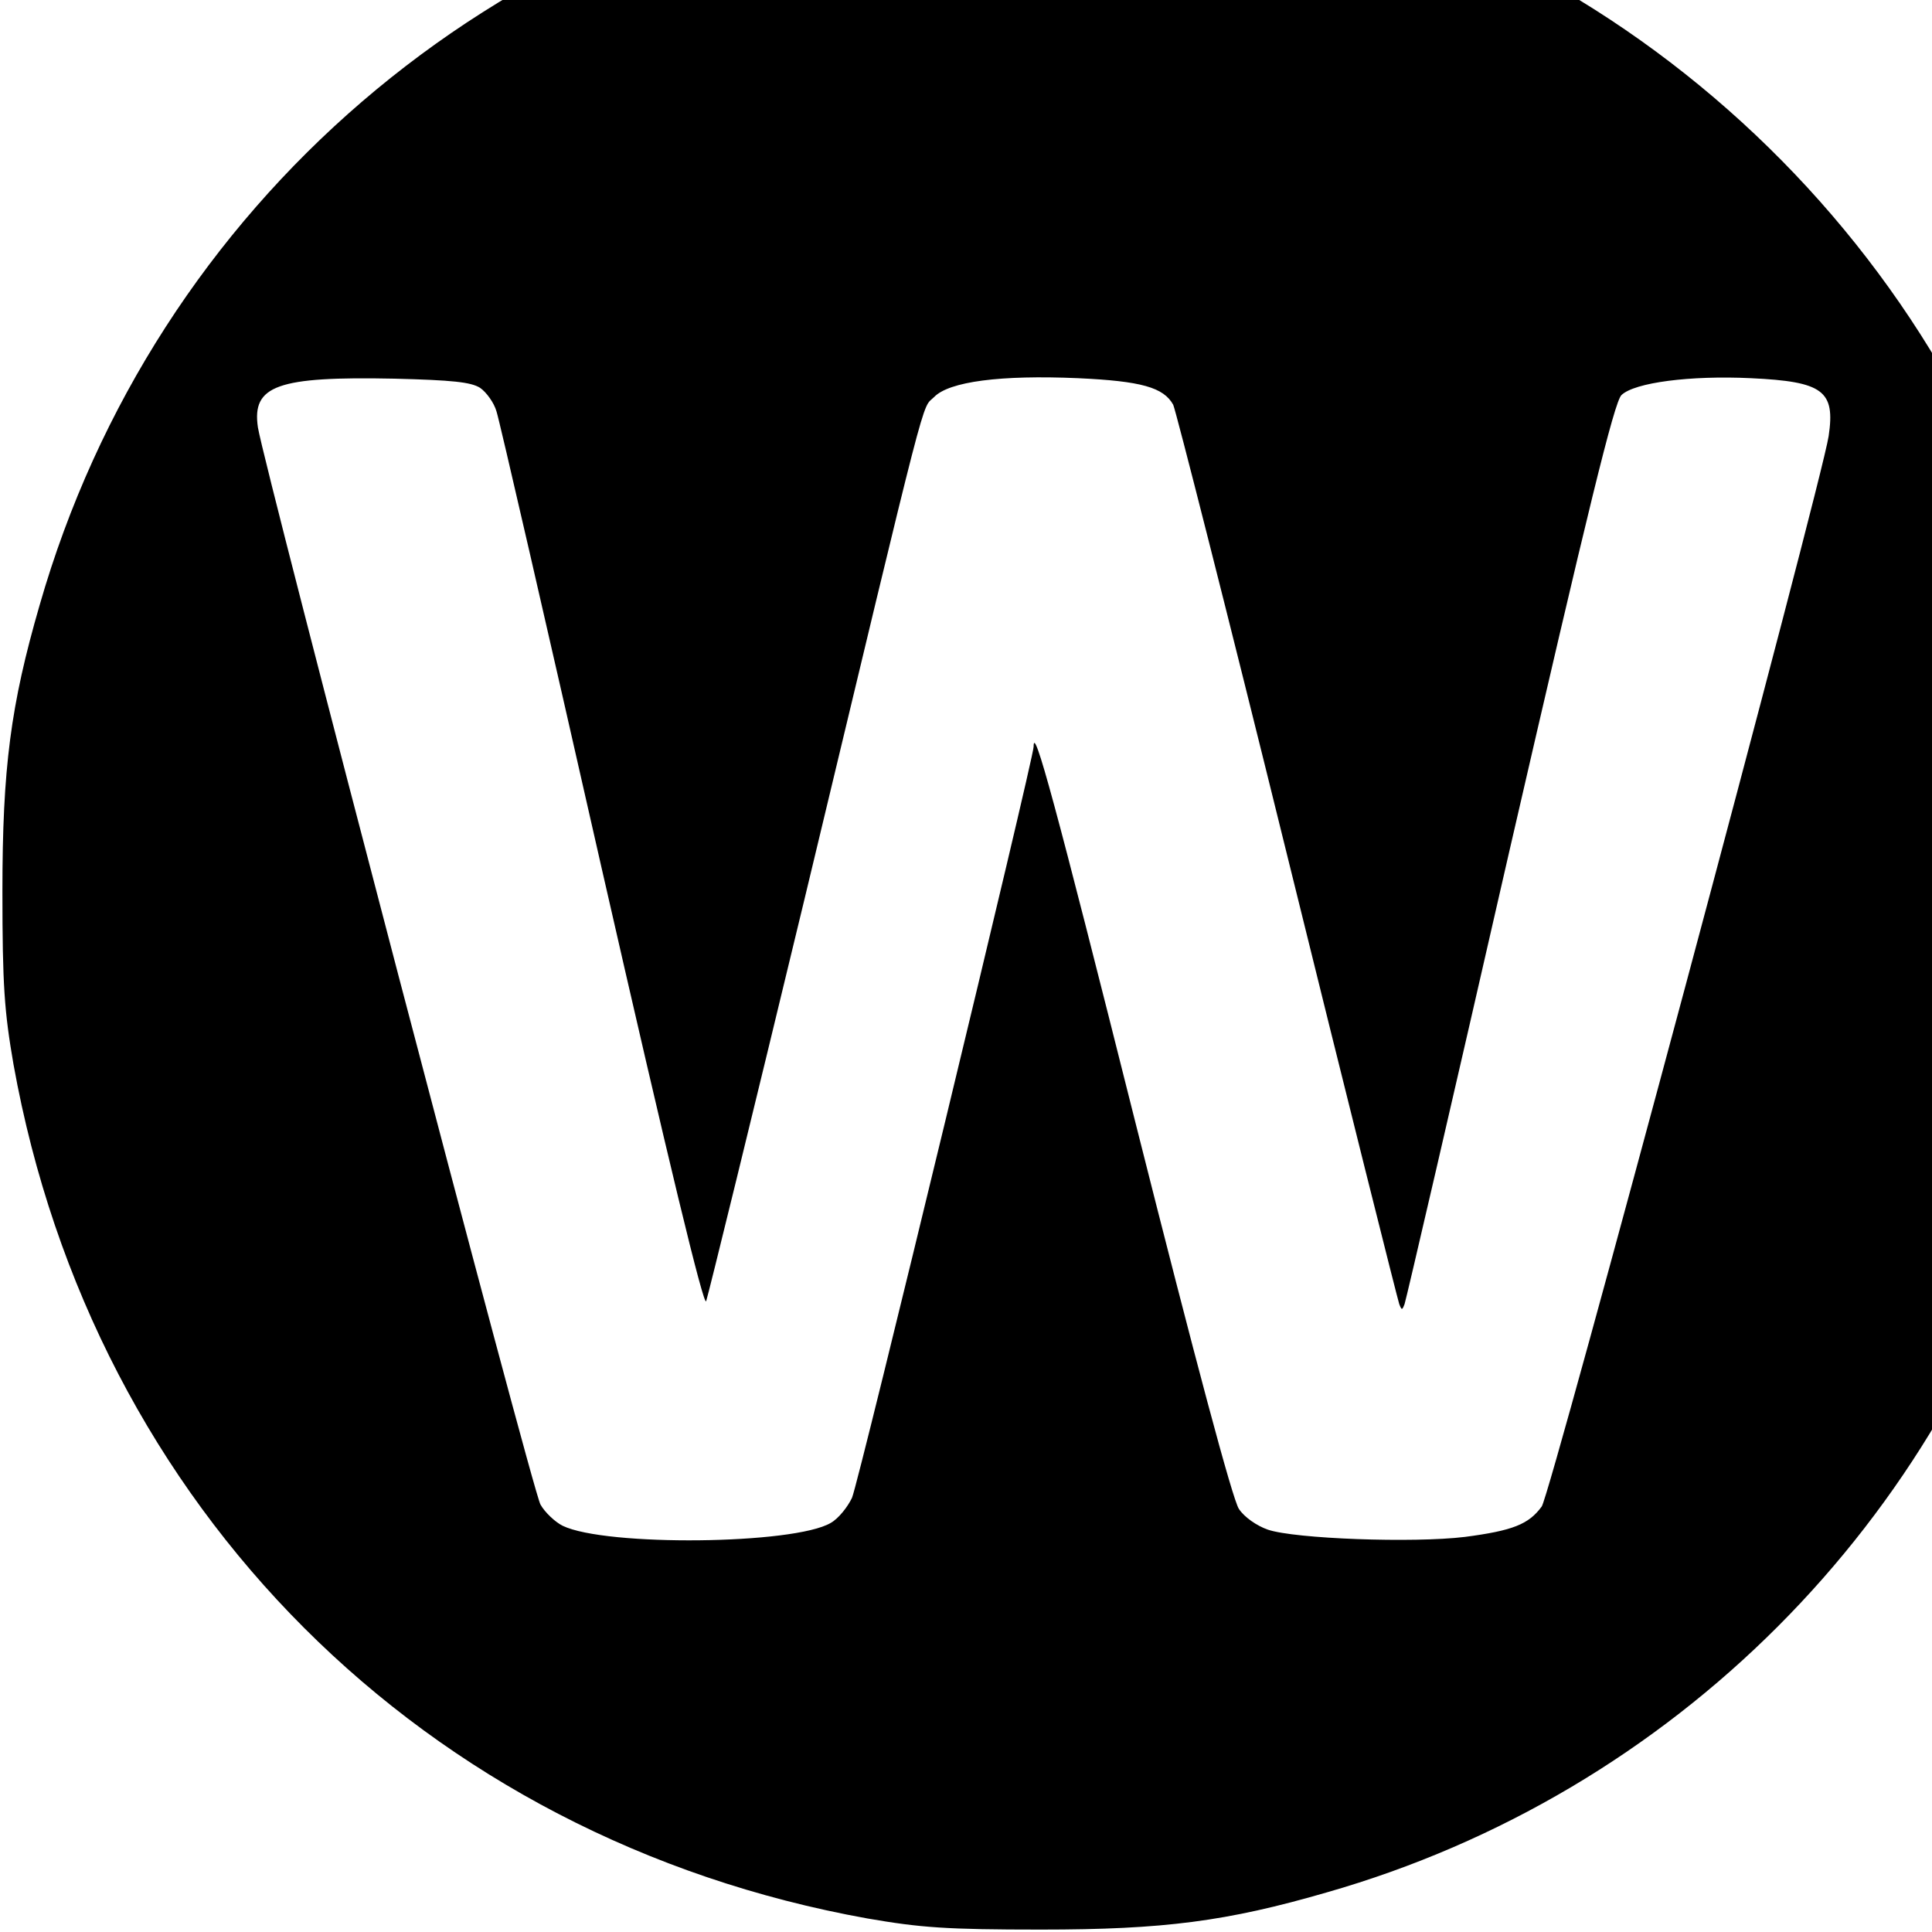 <?xml version="1.0" standalone="no"?>
<!DOCTYPE svg PUBLIC "-//W3C//DTD SVG 20010904//EN"
 "http://www.w3.org/TR/2001/REC-SVG-20010904/DTD/svg10.dtd">
<svg version="1.0" xmlns="http://www.w3.org/2000/svg"
 width="16pt" height="16pt" viewBox="0 0 16 16"
 preserveAspectRatio="xMidYMid meet">
<g transform="translate(0,16) scale(0.004,-0.004)"
fill="#000000" stroke="none">
<path d="M1885 4295 c-861 -113 -1565 -718 -1803 -1548 -60 -207 -77 -337 -77
-592 0 -196 4 -249 23 -359 165 -918 850 -1603 1768 -1768 110 -19 163 -23
359 -23 255 0 385 17 592 77 717 205 1280 769 1482 1485 49 173 72 329 78 523
6 194 -4 315 -43 508 -163 814 -824 1484 -1639 1662 -230 50 -521 63 -740 35z
m-891 -1098 c13 -9 29 -31 34 -49 6 -18 104 -444 218 -947 139 -610 211 -907
216 -895 4 11 96 386 204 834 261 1088 241 1011 268 1038 31 32 137 46 298 39
131 -6 177 -19 197 -55 5 -10 112 -430 236 -933 124 -503 229 -921 232 -929 5
-13 6 -13 11 0 3 8 101 430 217 938 164 712 217 929 232 944 27 26 142 41 268
35 150 -7 175 -26 161 -120 -15 -99 -576 -2192 -594 -2216 -27 -37 -60 -50
-159 -63 -107 -13 -352 -4 -408 15 -23 8 -49 26 -60 43 -13 19 -90 307 -214
799 -167 665 -211 827 -211 779 0 -24 -362 -1523 -376 -1555 -9 -19 -28 -43
-44 -52 -76 -45 -466 -49 -555 -6 -16 8 -37 28 -46 44 -17 29 -572 2148 -585
2230 -13 87 40 106 283 101 119 -3 158 -7 177 -19z"/>
</g>
</svg>
